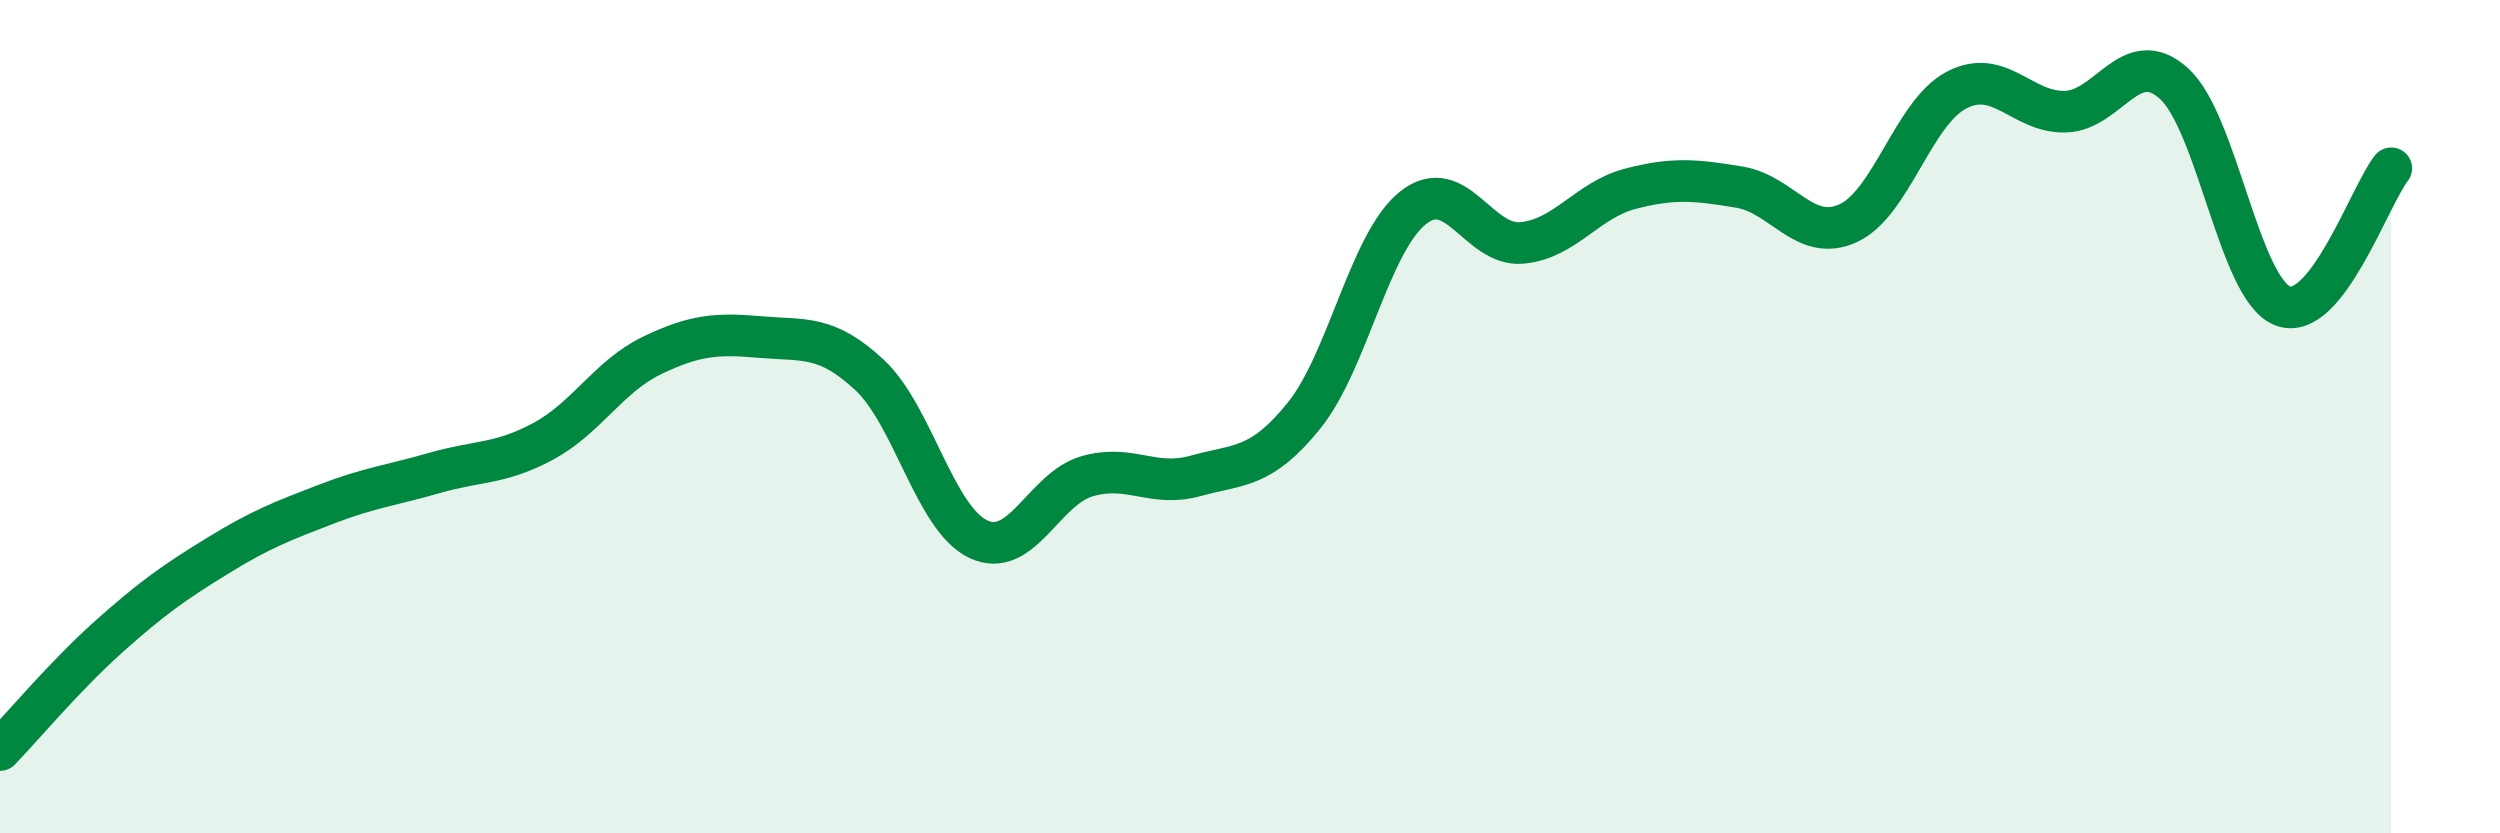 
    <svg width="60" height="20" viewBox="0 0 60 20" xmlns="http://www.w3.org/2000/svg">
      <path
        d="M 0,18 C 0.52,17.46 1.57,16.21 2.61,15.28 C 3.65,14.35 4.18,13.98 5.22,13.34 C 6.26,12.7 6.79,12.5 7.83,12.1 C 8.87,11.7 9.39,11.65 10.43,11.35 C 11.47,11.05 12,11.15 13.04,10.59 C 14.08,10.03 14.61,9.03 15.65,8.53 C 16.69,8.03 17.22,8 18.26,8.09 C 19.3,8.18 19.83,8.03 20.87,9 C 21.91,9.97 22.44,12.45 23.48,12.94 C 24.52,13.43 25.05,11.73 26.09,11.43 C 27.13,11.13 27.66,11.71 28.7,11.42 C 29.74,11.13 30.26,11.26 31.3,9.97 C 32.34,8.68 32.87,5.82 33.91,4.99 C 34.95,4.16 35.48,5.92 36.52,5.83 C 37.56,5.74 38.09,4.8 39.13,4.53 C 40.17,4.26 40.7,4.32 41.74,4.49 C 42.78,4.66 43.31,5.83 44.35,5.36 C 45.39,4.89 45.92,2.7 46.96,2.16 C 48,1.62 48.53,2.71 49.57,2.68 C 50.61,2.65 51.13,1.07 52.17,2 C 53.21,2.93 53.74,6.93 54.78,7.34 C 55.82,7.75 56.87,4.7 57.39,4.04L57.39 20L0 20Z"
        fill="#008740"
        opacity="0.1"
        stroke-linecap="round"
        stroke-linejoin="round"
      />
      <path
        d="M 0,18 C 0.52,17.46 1.57,16.21 2.61,15.28 C 3.65,14.35 4.18,13.98 5.22,13.34 C 6.26,12.7 6.79,12.5 7.83,12.1 C 8.87,11.7 9.39,11.65 10.43,11.35 C 11.47,11.05 12,11.15 13.04,10.59 C 14.08,10.03 14.61,9.03 15.65,8.53 C 16.69,8.03 17.22,8 18.26,8.09 C 19.3,8.18 19.83,8.03 20.87,9 C 21.91,9.97 22.44,12.45 23.48,12.94 C 24.52,13.43 25.05,11.73 26.09,11.43 C 27.13,11.13 27.66,11.71 28.7,11.42 C 29.74,11.13 30.26,11.26 31.3,9.97 C 32.34,8.68 32.87,5.82 33.91,4.99 C 34.95,4.16 35.48,5.92 36.52,5.83 C 37.56,5.74 38.09,4.8 39.13,4.53 C 40.17,4.26 40.7,4.32 41.74,4.49 C 42.78,4.66 43.31,5.83 44.35,5.36 C 45.39,4.89 45.92,2.7 46.96,2.16 C 48,1.62 48.53,2.71 49.57,2.68 C 50.61,2.65 51.13,1.07 52.17,2 C 53.21,2.93 53.74,6.93 54.78,7.34 C 55.82,7.75 56.87,4.7 57.39,4.04"
        stroke="#008740"
        stroke-width="1"
        fill="none"
        stroke-linecap="round"
        stroke-linejoin="round"
      />
    </svg>
  